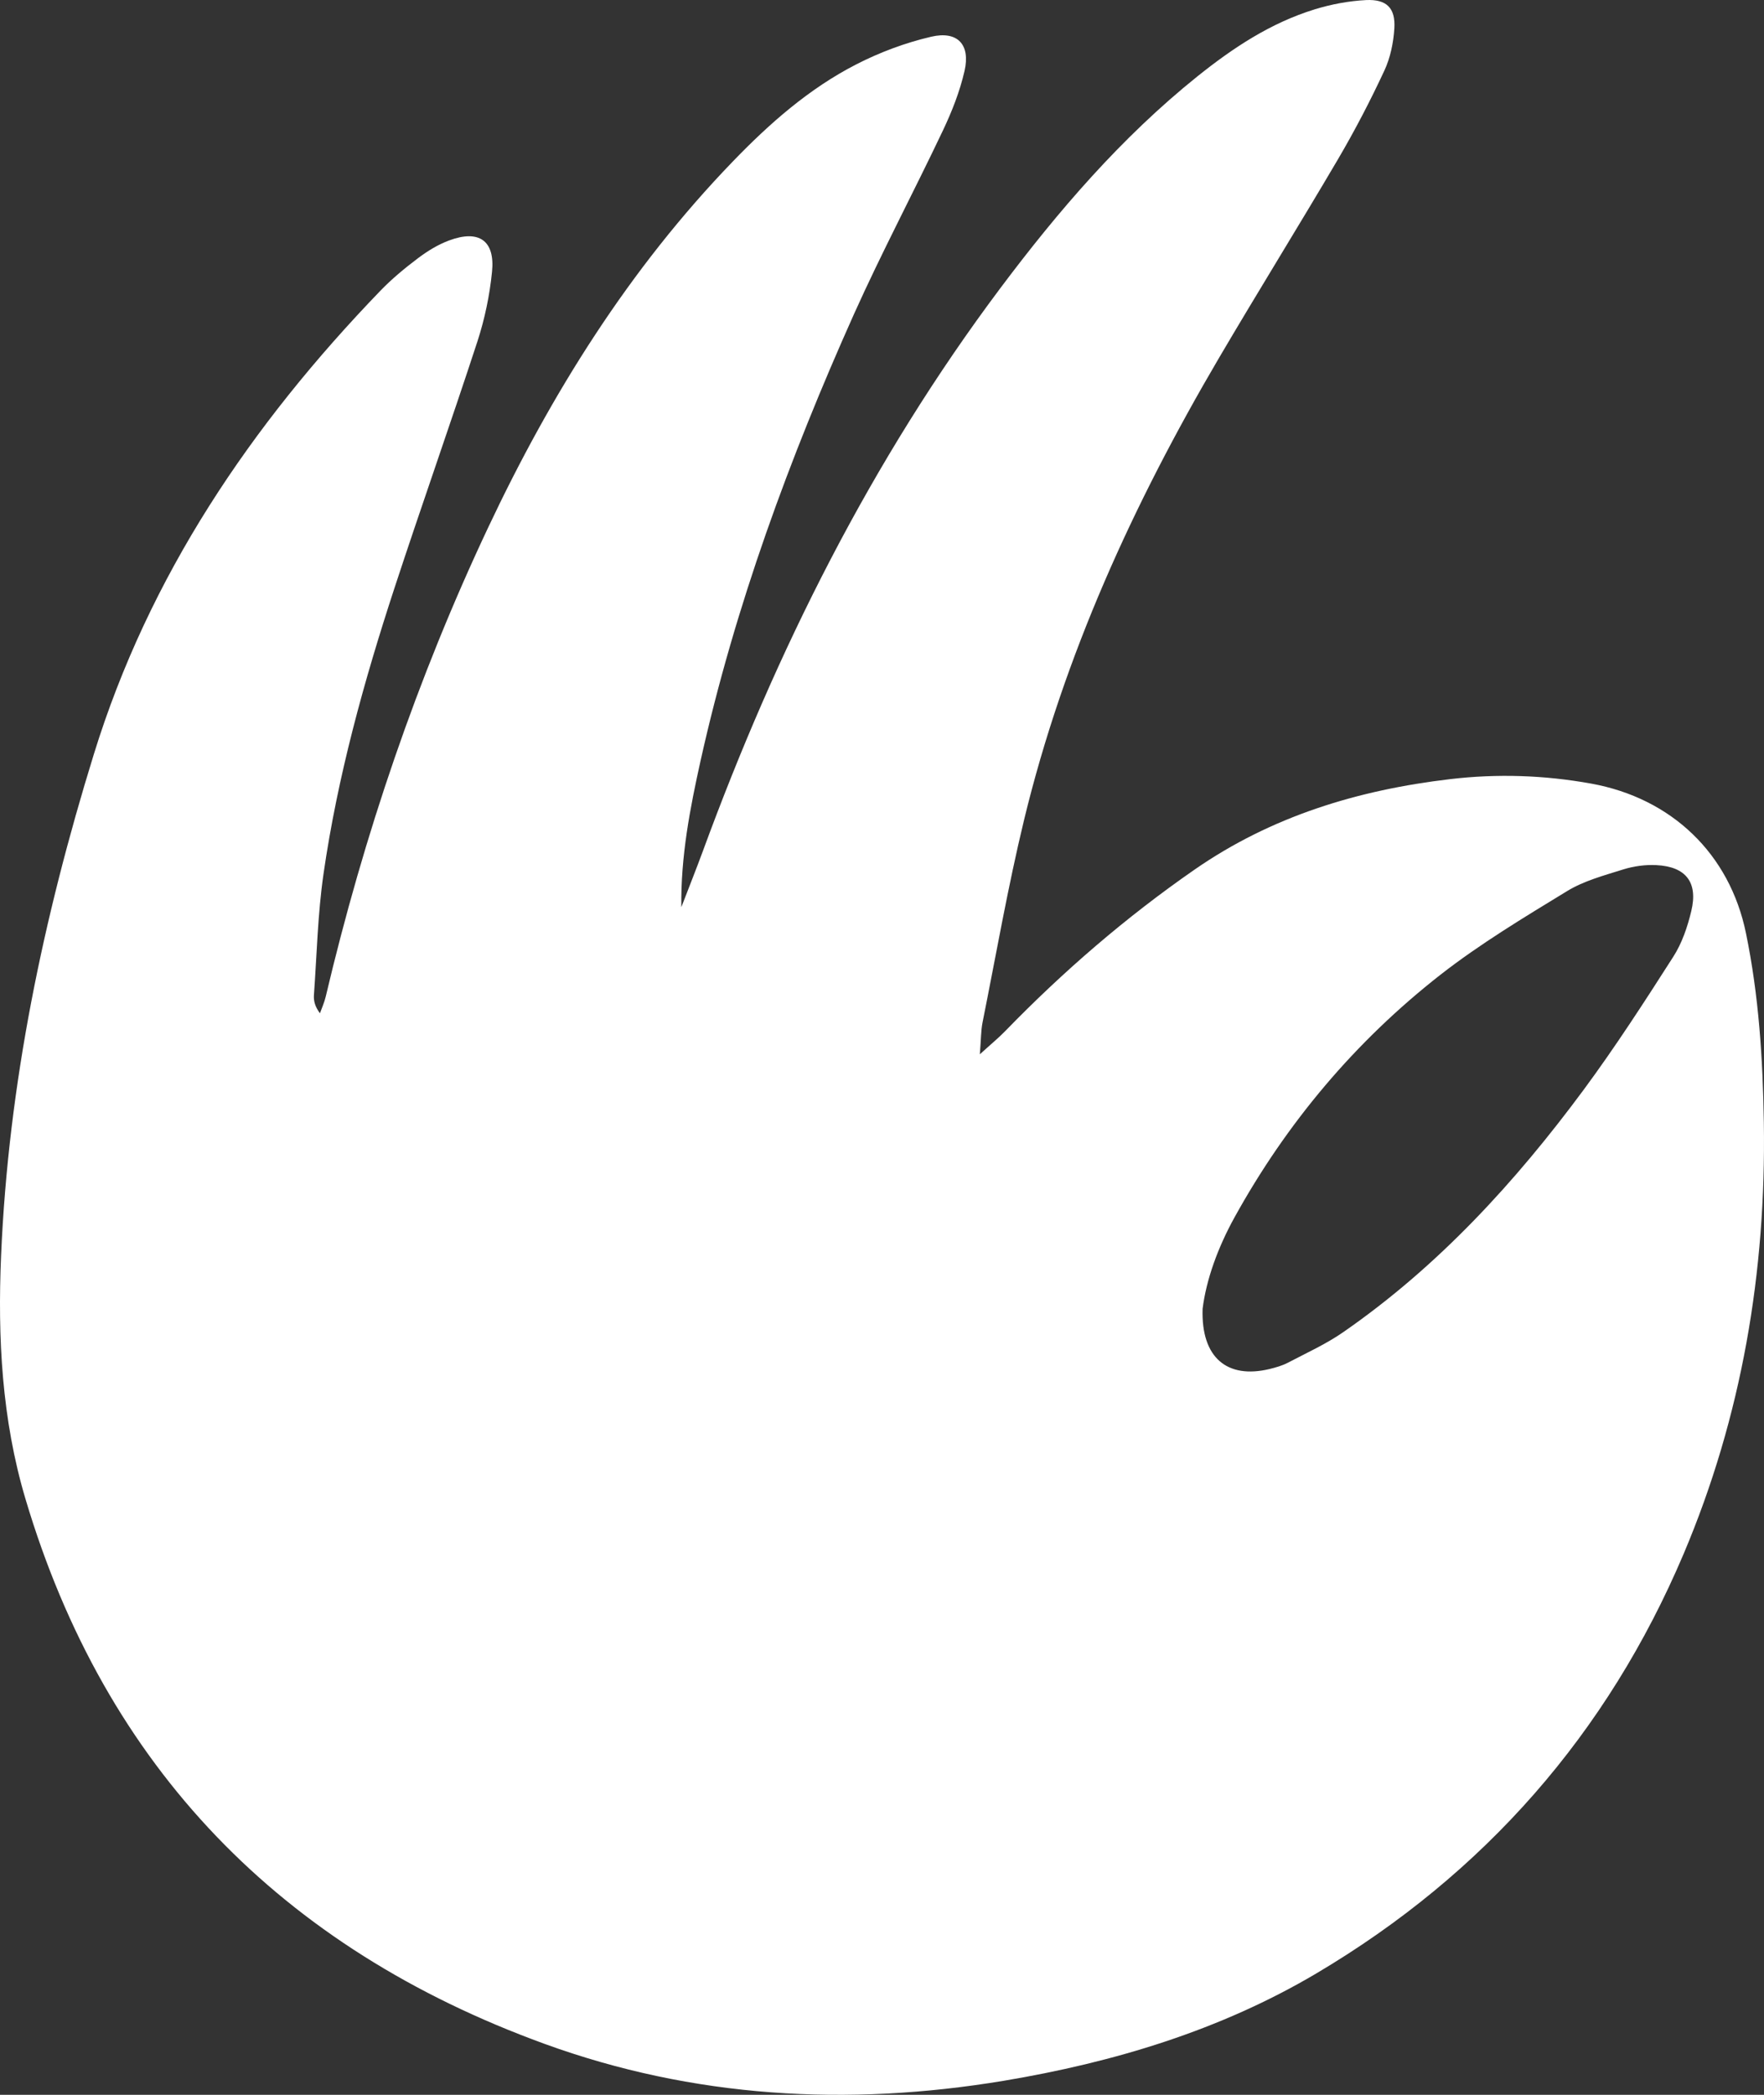 <svg xmlns="http://www.w3.org/2000/svg" width="400" height="475" viewBox="0 0 400 475" fill="none"><rect x="0" y="0" width="400" height="475" fill="#333333" stroke="none"/><path d="M154.523 205.639C156.135 201.418 157.823 197.222 159.385 192.975C176.087 147.443 197.575 104.399 226.772 65.425C239.973 47.81 254.257 31.176 271.538 17.305C279.599 10.847 288.139 5.193 298.09 2.128C301.844 0.972 305.824 0.218 309.754 0.017C314.439 -0.209 316.455 1.826 316.178 6.425C315.976 9.691 315.271 13.134 313.885 16.074C310.711 22.883 307.235 29.567 303.431 36.05C294.538 51.178 285.267 66.104 276.375 81.231C257.028 114.174 241.232 148.674 232.214 185.914C228.536 201.116 225.865 216.545 222.792 231.873C222.439 233.682 222.465 235.567 222.187 239.06C224.782 236.698 226.445 235.341 227.931 233.808C241.081 220.264 255.315 207.976 270.858 197.196C288.341 185.06 307.965 179.129 328.849 176.667C339.53 175.41 350.161 175.762 360.767 177.672C379.006 180.964 392.206 193.553 395.909 211.595C398.832 225.767 399.739 240.115 399.965 254.538C400.494 288.361 395.003 321.103 381.777 352.337C364.495 393.094 336.583 424.906 298.493 447.471C276.677 460.387 252.543 467.649 227.578 471.82C192.184 477.7 157.193 475.715 123.436 463.428C63.858 441.742 23.904 400.859 5.766 339.848C0.425 321.907 -0.558 303.387 0.249 284.667C1.911 245.794 9.821 208.102 21.258 171.088C33.779 130.507 56.955 96.308 86.253 65.928C88.848 63.239 91.795 60.802 94.793 58.54C96.934 56.932 99.328 55.449 101.847 54.52C108.598 52.007 112.276 54.545 111.571 61.606C111.042 66.958 109.908 72.361 108.245 77.462C102.149 96.106 95.599 114.601 89.478 133.246C82.525 154.479 76.554 176.013 73.355 198.176C72.045 207.248 71.843 216.47 71.188 225.616C71.088 226.948 71.44 228.28 72.549 229.762C73.002 228.506 73.556 227.275 73.859 225.993C82.525 189.306 94.591 153.775 110.664 119.677C124.998 89.272 142.657 60.977 166.161 36.629C174.474 28.009 183.443 20.094 194.174 14.591C199.515 11.852 205.309 9.691 211.128 8.334C217.124 6.927 220.097 10.093 218.711 16.099C217.653 20.722 215.864 25.271 213.824 29.567C207.198 43.539 199.943 57.208 193.62 71.28C179.009 103.921 166.69 137.392 158.881 172.395C156.462 183.276 154.346 194.231 154.497 205.665L154.523 205.639ZM272.697 296.804C272.344 307.86 278.264 312.735 287.887 310.423C289.298 310.071 290.759 309.669 292.044 308.991C296.301 306.755 300.71 304.769 304.64 302.031C326.204 287.079 343.662 267.982 359.13 247.076C366.309 237.351 372.884 227.174 379.409 216.972C381.399 213.882 382.659 210.163 383.515 206.569C385.077 200.061 382.281 196.493 375.58 196.166C373.111 196.041 370.516 196.392 368.148 197.121C363.765 198.503 359.18 199.709 355.326 202.071C345.526 208.052 335.626 214.007 326.607 221.043C307.31 236.145 291.742 254.639 279.902 276.098C276.148 282.908 273.528 290.145 272.697 296.779V296.804Z" fill="white"></path></svg>